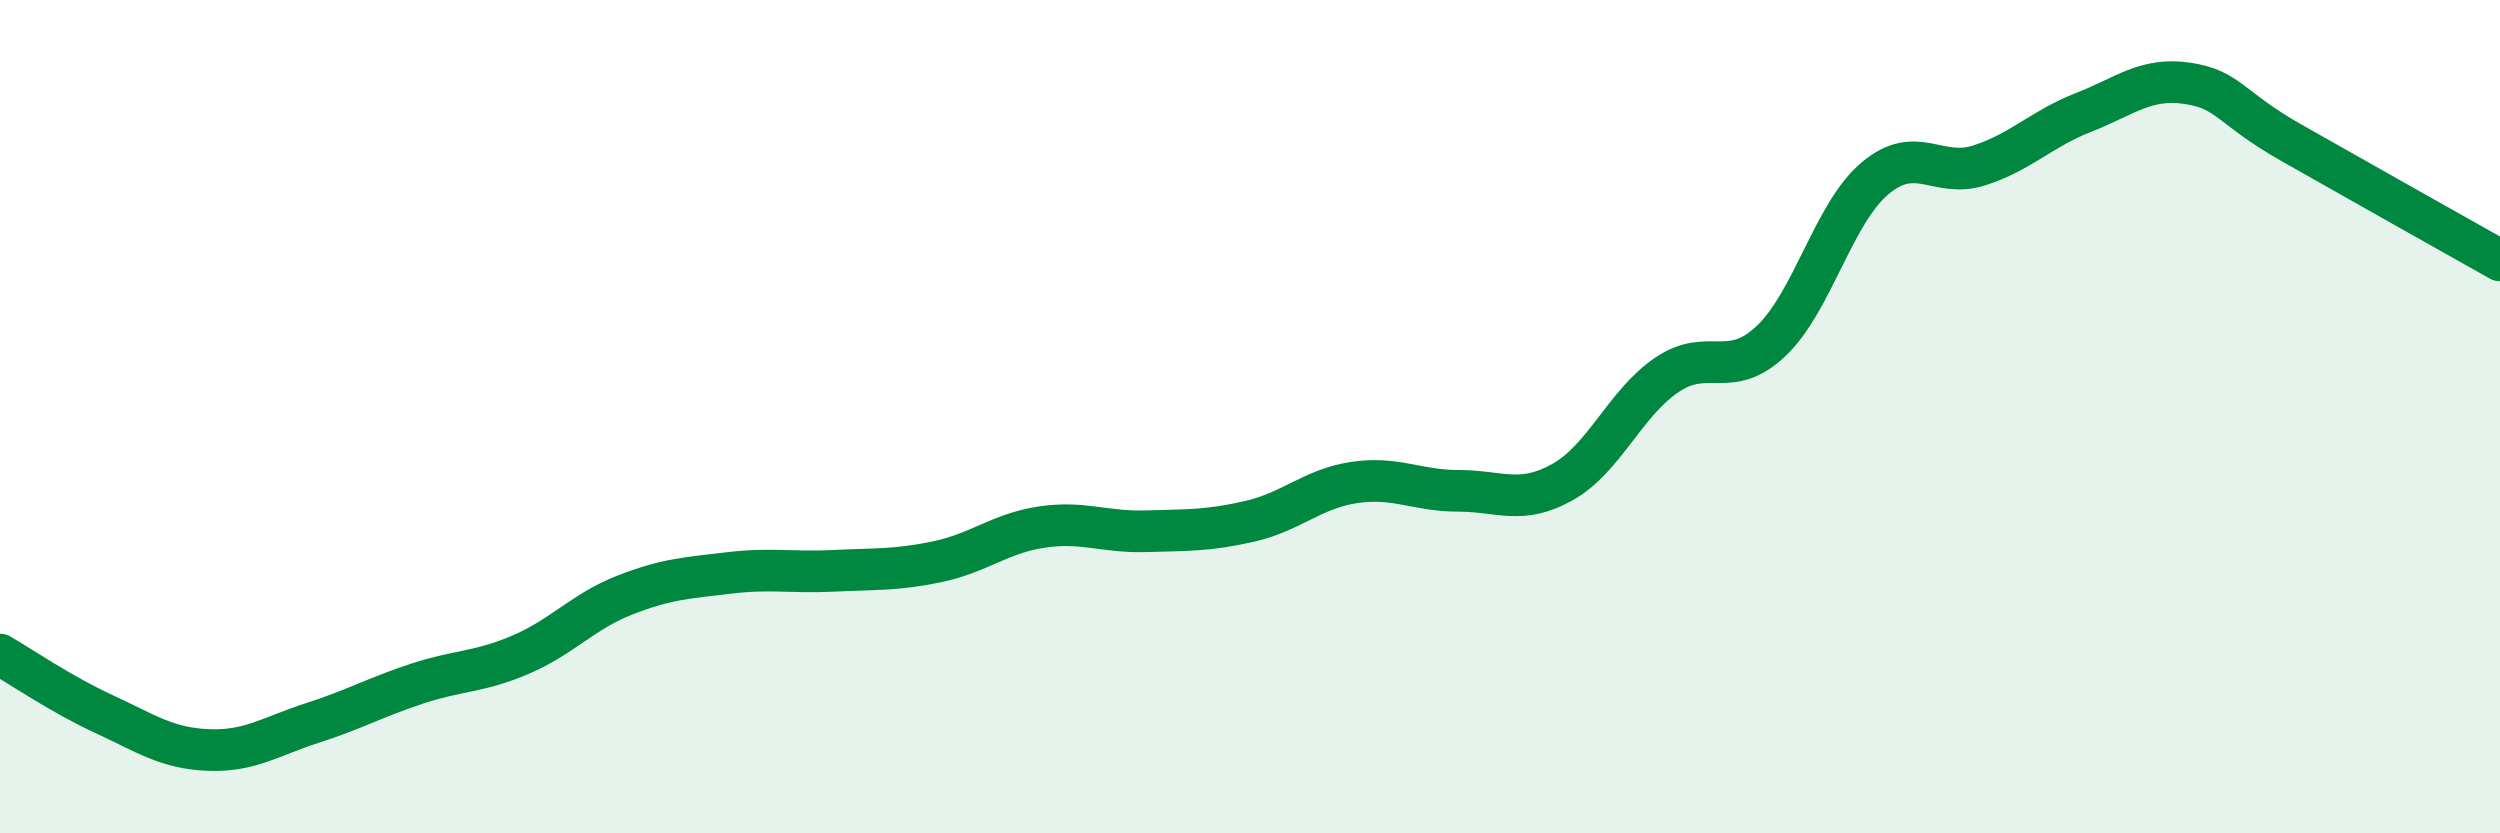 
    <svg width="60" height="20" viewBox="0 0 60 20" xmlns="http://www.w3.org/2000/svg">
      <path
        d="M 0,15.71 C 0.5,16 1.5,16.68 2.5,17.14 C 3.5,17.6 4,17.96 5,18 C 6,18.04 6.5,17.67 7.5,17.35 C 8.5,17.03 9,16.74 10,16.41 C 11,16.08 11.5,16.14 12.5,15.71 C 13.5,15.28 14,14.67 15,14.28 C 16,13.89 16.5,13.87 17.5,13.75 C 18.5,13.63 19,13.75 20,13.7 C 21,13.65 21.5,13.69 22.5,13.48 C 23.5,13.27 24,12.8 25,12.65 C 26,12.5 26.5,12.78 27.5,12.75 C 28.5,12.72 29,12.74 30,12.51 C 31,12.28 31.5,11.73 32.5,11.58 C 33.5,11.43 34,11.78 35,11.78 C 36,11.78 36.5,12.13 37.5,11.57 C 38.5,11.01 39,9.68 40,9 C 41,8.32 41.5,9.13 42.5,8.19 C 43.5,7.25 44,5.12 45,4.28 C 46,3.44 46.5,4.29 47.5,3.97 C 48.5,3.65 49,3.09 50,2.7 C 51,2.31 51.5,1.85 52.5,2 C 53.5,2.15 53.5,2.58 55,3.43 C 56.5,4.28 59,5.69 60,6.25L60 20L0 20Z"
        fill="#008740"
        opacity="0.1"
        stroke-linecap="round"
        stroke-linejoin="round"
      />
      <path
        d="M 0,15.71 C 0.5,16 1.5,16.68 2.5,17.14 C 3.5,17.6 4,17.96 5,18 C 6,18.04 6.5,17.67 7.5,17.35 C 8.5,17.03 9,16.74 10,16.41 C 11,16.08 11.5,16.14 12.5,15.71 C 13.5,15.28 14,14.67 15,14.28 C 16,13.89 16.5,13.87 17.5,13.75 C 18.5,13.63 19,13.75 20,13.7 C 21,13.65 21.5,13.69 22.5,13.48 C 23.5,13.27 24,12.8 25,12.65 C 26,12.5 26.5,12.78 27.5,12.75 C 28.5,12.72 29,12.74 30,12.51 C 31,12.28 31.5,11.73 32.5,11.58 C 33.5,11.43 34,11.78 35,11.78 C 36,11.78 36.5,12.13 37.5,11.57 C 38.5,11.01 39,9.68 40,9 C 41,8.32 41.5,9.13 42.5,8.19 C 43.5,7.25 44,5.12 45,4.28 C 46,3.44 46.5,4.29 47.5,3.97 C 48.5,3.65 49,3.09 50,2.7 C 51,2.31 51.5,1.85 52.5,2 C 53.5,2.15 53.5,2.58 55,3.43 C 56.5,4.28 59,5.69 60,6.25"
        stroke="#008740"
        stroke-width="1"
        fill="none"
        stroke-linecap="round"
        stroke-linejoin="round"
      />
    </svg>
  